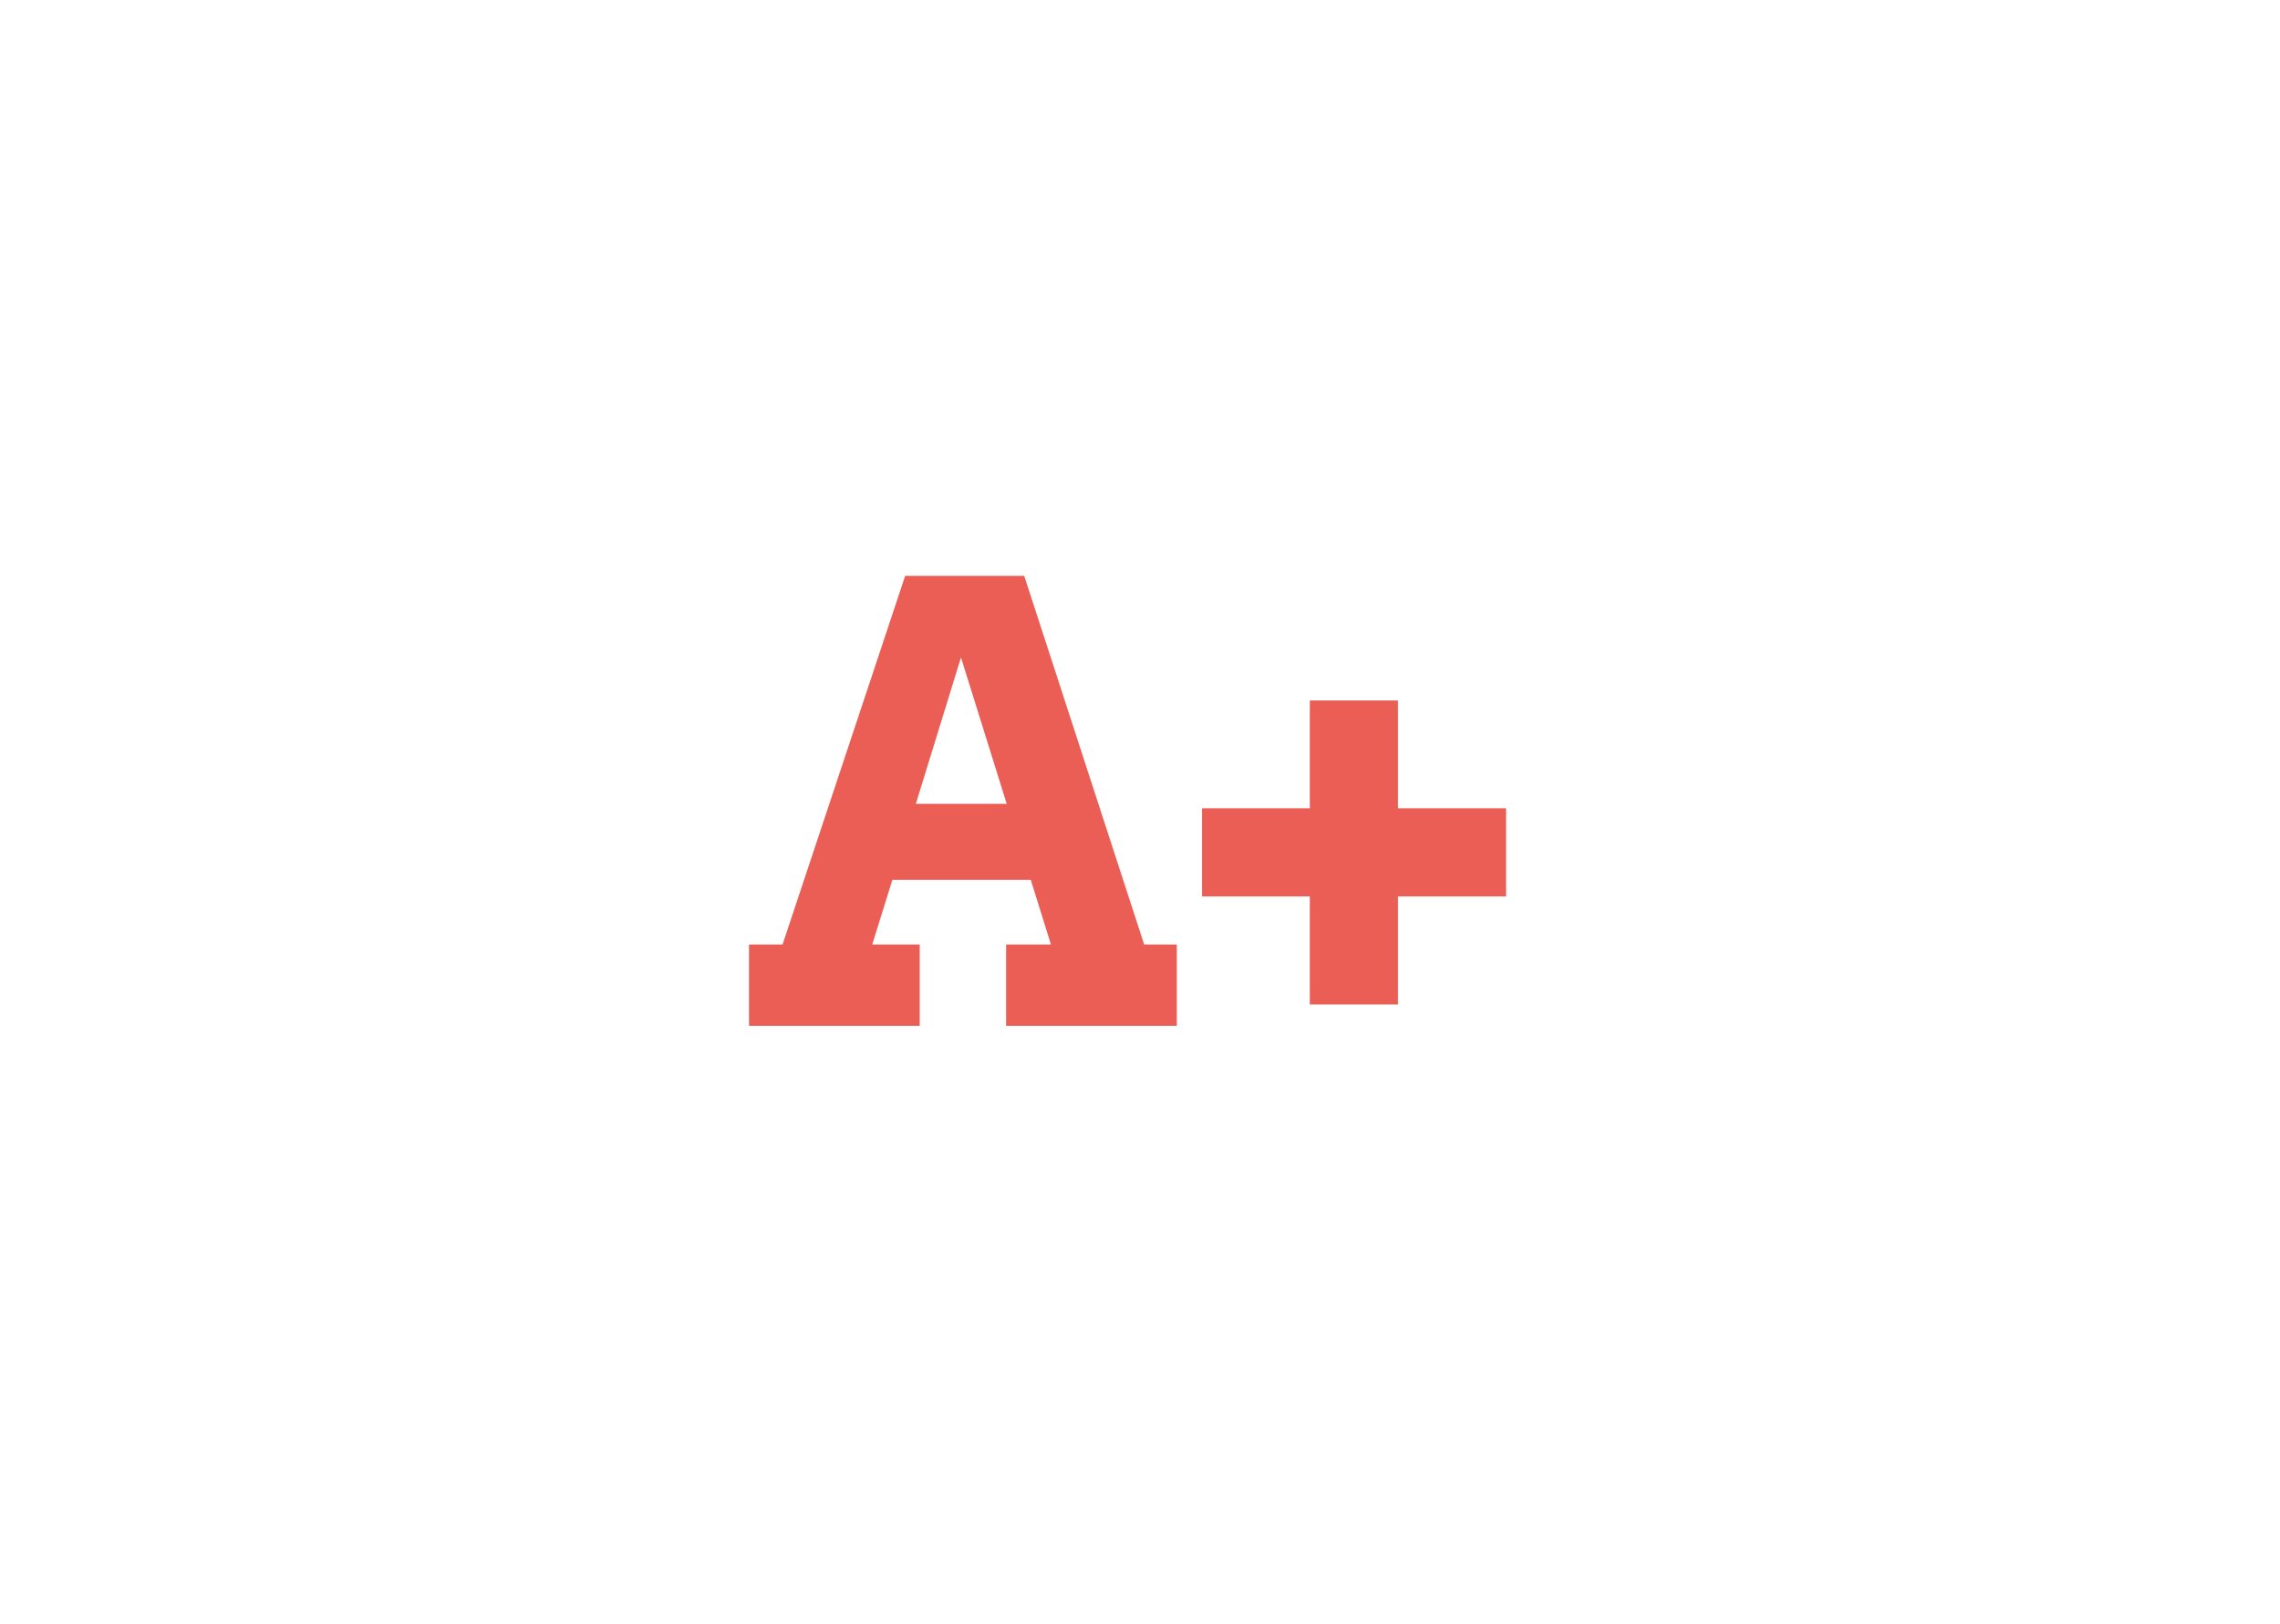 <svg width="240" height="171" viewBox="0 0 240 171" fill="none" xmlns="http://www.w3.org/2000/svg">
<path d="M105.906 99.438H110.625L108.5 92.625H93.938L91.812 99.438H96.812V108H78.844V99.438H82.375L95.281 60.625H107.812L120.438 99.438H123.875V108H105.906V99.438ZM96.406 84.625H105.969L101.156 69.219L96.406 84.625ZM126.533 85.094H137.876V73.75H147.158V85.094H158.533V94.375H147.158V105.75H137.876V94.375H126.533V85.094Z" fill="#EB5E55"/>
</svg>
